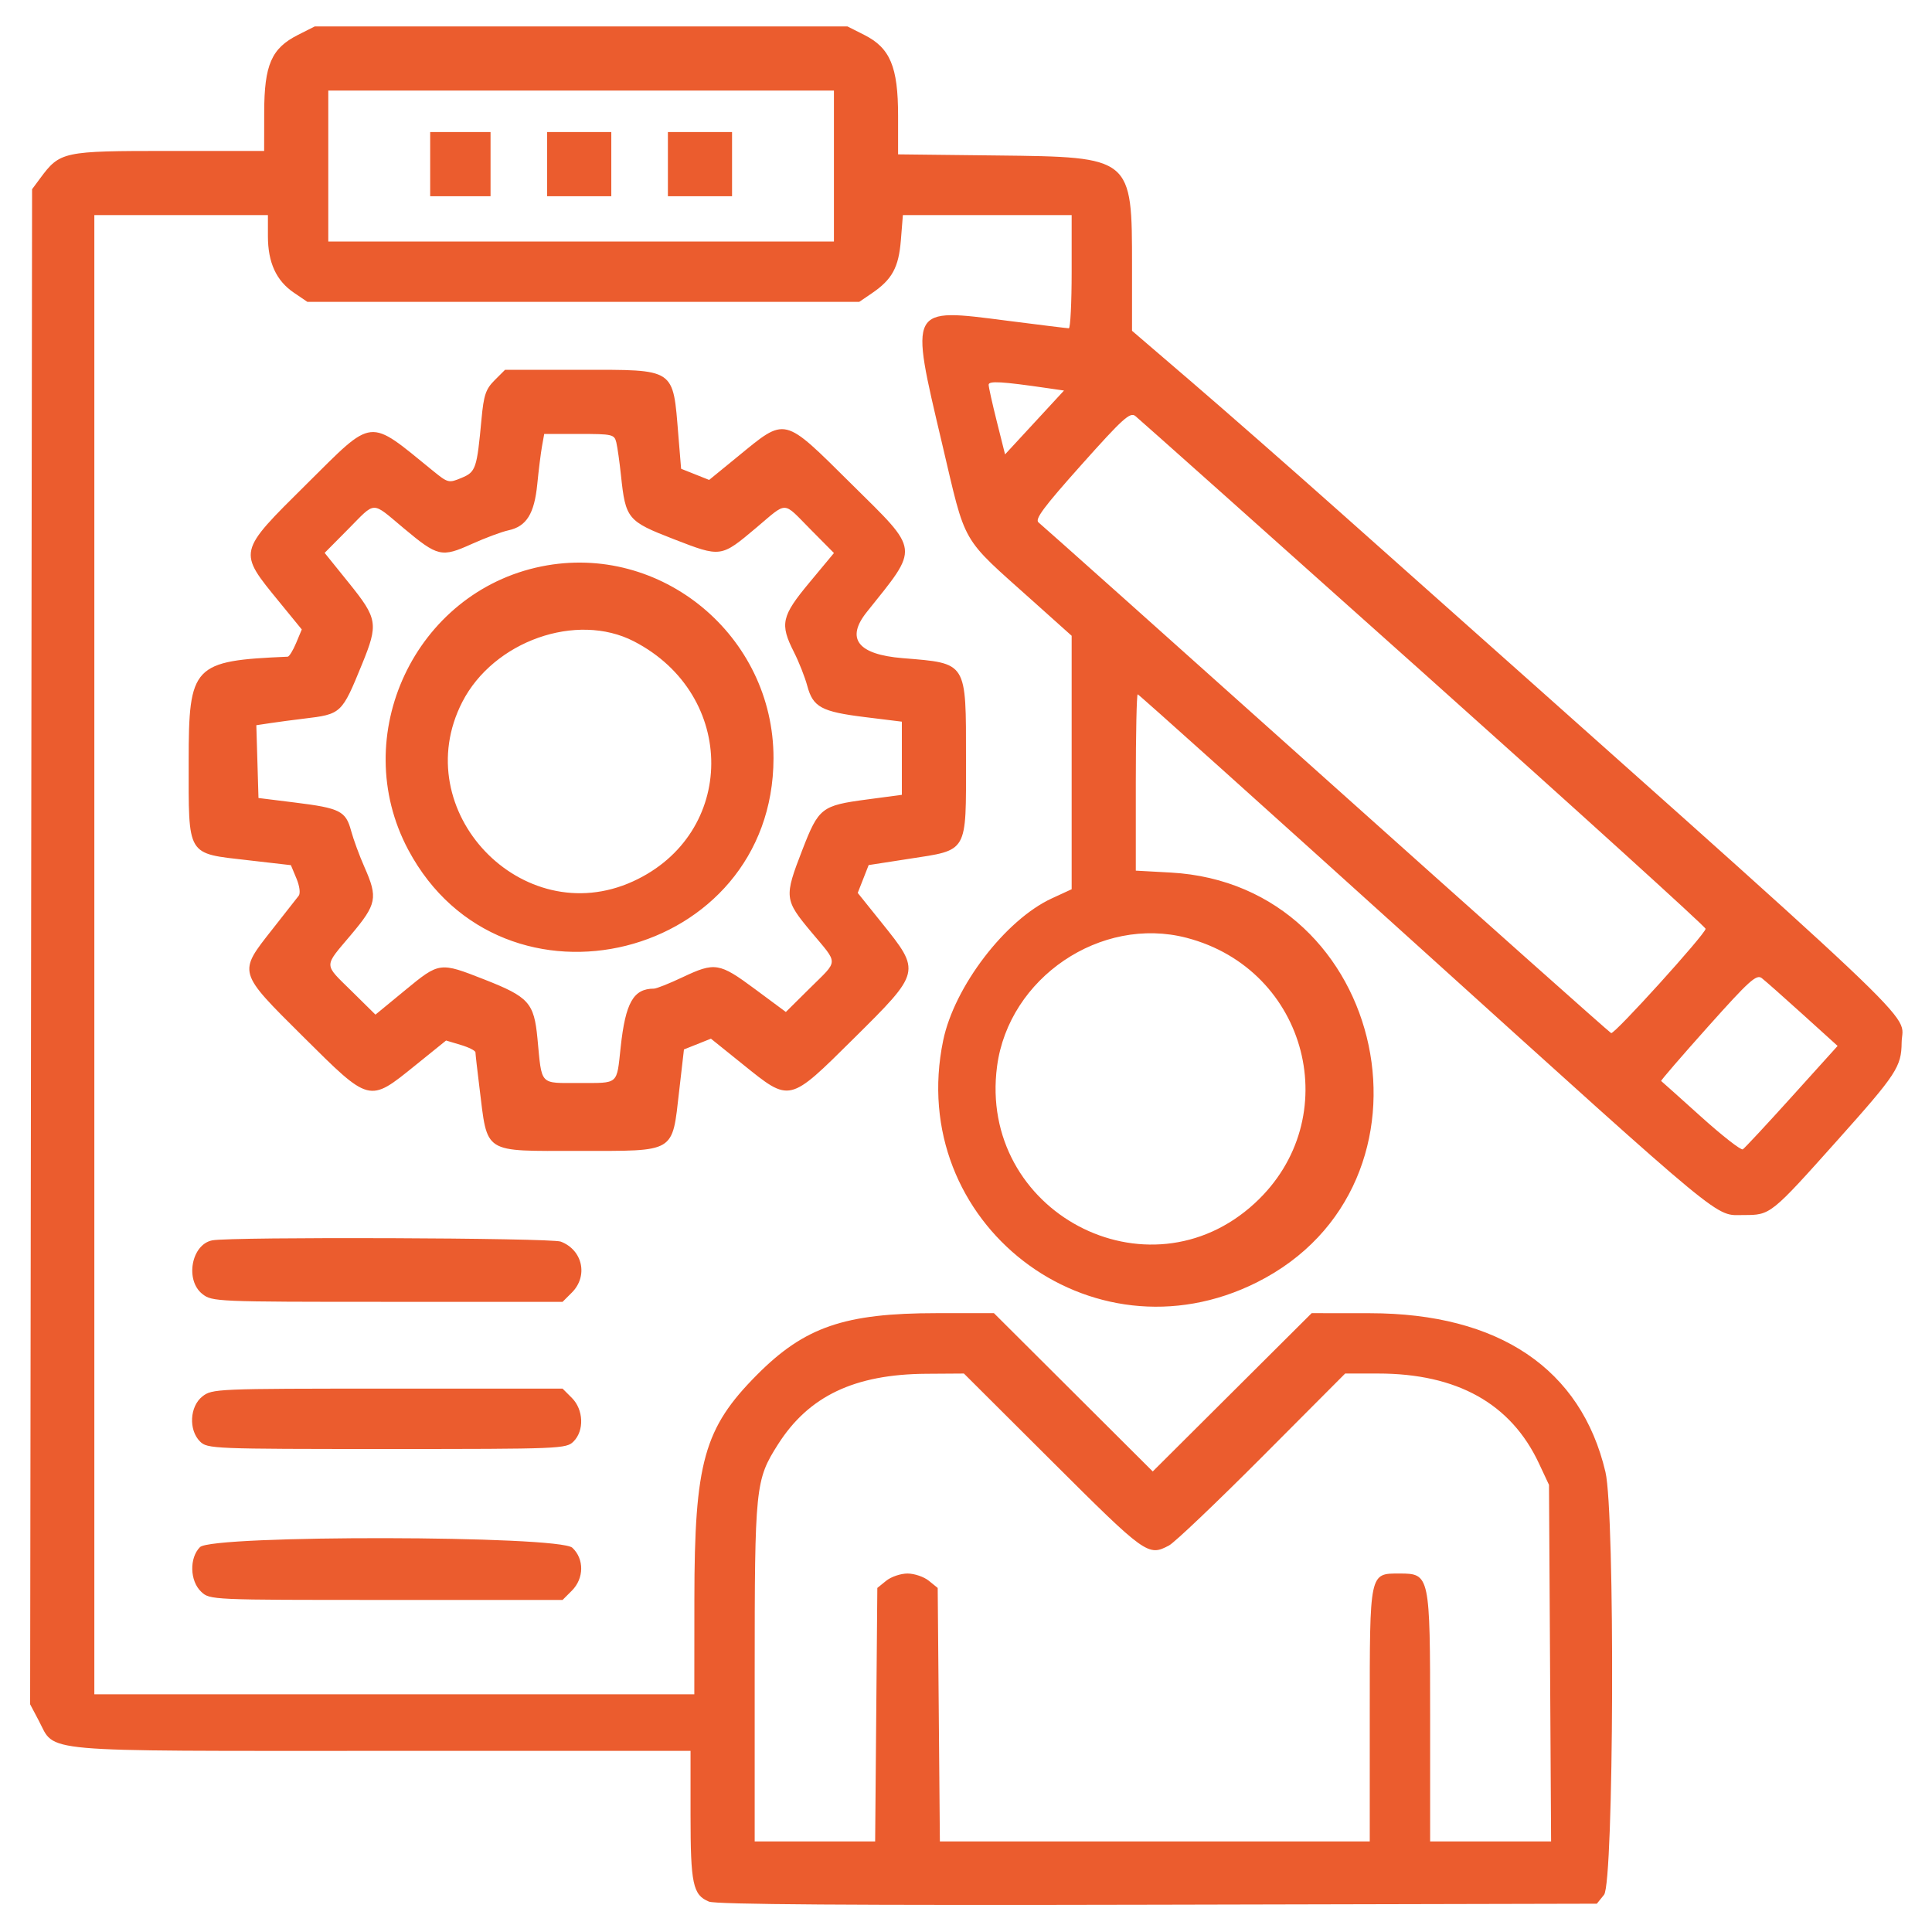 <svg id="svg" xmlns="http://www.w3.org/2000/svg" xmlns:xlink="http://www.w3.org/1999/xlink" width="400" height="400" viewBox="0, 0, 400,400"><g id="svgg"><path id="path0" d="M61.692 7.227 C 56.207 9.995,54.716 13.409,54.700 23.242 L 54.688 31.250 34.881 31.250 C 12.945 31.250,12.433 31.360,8.275 36.971 L 6.641 39.177 6.440 196.017 L 6.239 352.858 8.022 356.229 C 11.561 362.923,6.770 362.500,79.089 362.500 L 142.969 362.500 142.969 375.744 C 142.969 390.056,143.452 392.334,146.781 393.709 C 148.220 394.303,175.846 394.493,239.718 394.348 L 330.607 394.141 332.100 392.296 C 334.147 389.768,334.401 313.289,332.391 304.760 C 327.355 283.395,310.325 271.912,283.635 271.887 L 271.567 271.875 255.116 288.262 L 238.664 304.649 222.224 288.262 L 205.784 271.875 193.946 271.875 C 174.862 271.875,166.583 274.718,156.707 284.662 C 145.748 295.696,143.783 302.737,143.764 331.055 L 143.750 350.781 81.641 350.781 L 19.531 350.781 19.531 197.656 L 19.531 44.531 37.500 44.531 L 55.469 44.531 55.469 48.905 C 55.469 54.356,57.198 58.120,60.840 60.595 L 63.644 62.500 120.769 62.500 L 177.894 62.500 180.477 60.742 C 184.713 57.859,186.061 55.396,186.518 49.703 L 186.933 44.531 204.404 44.531 L 221.875 44.531 221.875 56.250 C 221.875 62.695,221.611 67.968,221.289 67.967 C 220.967 67.966,215.202 67.258,208.477 66.394 C 188.093 63.773,188.325 63.336,195.036 91.797 C 200.111 113.319,198.694 110.861,213.867 124.456 L 221.875 131.631 221.875 157.869 L 221.875 184.108 217.773 185.999 C 208.162 190.431,197.594 204.246,195.277 215.405 C 187.438 253.165,225.767 282.744,260.201 265.509 C 300.577 245.300,287.525 183.144,242.383 180.654 L 235.156 180.256 235.156 162.003 C 235.156 151.964,235.333 143.750,235.549 143.750 C 235.765 143.750,262.044 167.343,293.948 196.179 C 358.389 254.425,354.913 251.556,361.027 251.560 C 366.580 251.563,366.582 251.561,380.570 235.910 C 392.668 222.374,393.661 220.858,393.715 215.857 C 393.788 209.079,402.959 217.741,277.344 105.945 C 267.246 96.958,253.447 84.853,246.680 79.046 L 234.375 68.486 234.375 55.193 C 234.375 32.450,234.444 32.507,206.445 32.190 L 185.938 31.958 185.938 23.957 C 185.938 13.836,184.305 9.934,178.936 7.227 L 175.450 5.469 120.312 5.469 L 65.175 5.469 61.692 7.227 M172.656 34.375 L 172.656 50.000 120.313 50.000 L 67.969 50.000 67.969 34.375 L 67.969 18.750 120.313 18.750 L 172.656 18.750 172.656 34.375 M89.063 33.984 L 89.063 40.625 95.313 40.625 L 101.563 40.625 101.563 33.984 L 101.563 27.344 95.313 27.344 L 89.063 27.344 89.063 33.984 M113.281 33.984 L 113.281 40.625 119.922 40.625 L 126.563 40.625 126.563 33.984 L 126.563 27.344 119.922 27.344 L 113.281 27.344 113.281 33.984 M138.281 33.984 L 138.281 40.625 144.922 40.625 L 151.563 40.625 151.563 33.984 L 151.563 27.344 144.922 27.344 L 138.281 27.344 138.281 33.984 M102.402 78.728 C 100.569 80.561,100.154 81.787,99.694 86.735 C 98.730 97.091,98.523 97.700,95.533 98.950 C 92.905 100.048,92.747 100.007,89.581 97.431 C 76.077 86.442,77.528 86.288,63.503 100.194 C 49.123 114.452,49.209 114.080,57.828 124.629 L 62.481 130.323 61.308 133.130 C 60.663 134.674,59.876 135.949,59.560 135.962 C 39.937 136.806,39.063 137.729,39.063 157.594 C 39.063 177.522,38.520 176.623,51.439 178.111 L 60.226 179.123 61.368 181.858 C 62.034 183.449,62.231 184.955,61.841 185.460 C 61.472 185.938,59.008 189.076,56.366 192.434 C 49.262 201.464,49.159 201.109,62.772 214.639 C 76.628 228.411,76.360 228.342,85.943 220.605 L 92.355 215.428 95.396 216.339 C 97.069 216.840,98.438 217.532,98.438 217.876 C 98.438 218.220,98.805 221.458,99.254 225.071 C 100.995 239.087,99.733 238.281,119.957 238.281 C 140.029 238.281,139.123 238.821,140.602 225.983 L 141.605 217.275 144.398 216.161 L 147.192 215.047 153.861 220.414 C 163.629 228.275,163.294 228.354,176.729 215.042 C 190.717 201.182,190.708 201.217,182.560 191.066 L 177.583 184.867 178.715 181.986 L 179.846 179.105 188.125 177.824 C 200.526 175.906,200.000 176.818,200.000 157.234 C 200.000 136.834,200.336 137.371,186.865 136.262 C 177.586 135.498,175.051 132.229,179.460 126.714 C 190.399 113.030,190.551 114.327,176.367 100.289 C 161.978 86.048,162.858 86.259,152.636 94.611 L 146.820 99.364 143.918 98.209 L 141.016 97.054 140.447 90.128 C 139.295 76.079,140.019 76.563,120.105 76.563 L 104.567 76.563 102.402 78.728 M216.981 80.377 L 220.291 80.859 214.188 87.468 L 208.086 94.076 206.387 87.301 C 205.452 83.574,204.688 80.136,204.688 79.660 C 204.688 78.821,207.383 78.978,216.981 80.377 M294.713 139.332 C 326.839 168.055,353.125 191.889,353.125 192.298 C 353.125 193.343,334.273 214.166,333.573 213.894 C 333.257 213.772,306.696 190.117,274.549 161.328 C 242.402 132.539,215.618 108.620,215.029 108.175 C 214.182 107.536,216.037 105.037,223.879 96.251 C 232.460 86.638,233.969 85.270,235.050 86.123 C 235.738 86.665,262.586 110.610,294.713 139.332 M127.602 91.602 C 127.837 92.568,128.271 95.645,128.567 98.438 C 129.519 107.433,129.918 107.915,139.478 111.620 C 149.309 115.430,149.235 115.440,156.568 109.268 C 163.149 103.728,161.950 103.693,167.799 109.594 L 172.661 114.500 167.581 120.611 C 161.790 127.576,161.430 129.191,164.374 135.000 C 165.405 137.034,166.649 140.187,167.139 142.007 C 168.325 146.413,170.068 147.355,179.102 148.471 L 186.719 149.412 186.719 156.987 L 186.719 164.562 179.492 165.524 C 170.080 166.776,169.501 167.228,166.114 175.969 C 162.322 185.756,162.379 186.278,167.969 192.969 C 173.650 199.768,173.678 198.642,167.680 204.587 L 162.703 209.519 156.284 204.760 C 148.922 199.301,148.019 199.156,141.281 202.343 C 138.557 203.632,135.905 204.687,135.388 204.687 C 131.145 204.690,129.500 207.583,128.504 216.797 C 127.650 224.693,128.196 224.219,119.954 224.219 C 111.578 224.219,112.223 224.907,111.270 214.956 C 110.567 207.615,109.468 206.398,100.294 202.798 C 91.007 199.153,90.996 199.154,83.852 205.035 L 77.734 210.069 72.852 205.252 C 66.941 199.422,66.957 200.331,72.656 193.560 C 78.016 187.193,78.275 185.893,75.452 179.511 C 74.412 177.159,73.170 173.781,72.691 172.005 C 71.590 167.915,70.404 167.317,61.107 166.162 L 53.516 165.218 53.293 157.682 L 53.070 150.147 56.027 149.704 C 57.654 149.460,60.742 149.050,62.891 148.792 C 70.690 147.858,70.750 147.802,74.955 137.515 C 78.366 129.171,78.189 128.076,72.248 120.711 L 67.213 114.469 72.061 109.578 C 77.909 103.678,76.798 103.697,83.599 109.379 C 90.657 115.277,91.408 115.450,97.662 112.631 C 100.452 111.373,103.873 110.099,105.264 109.799 C 108.999 108.996,110.631 106.381,111.238 100.232 C 111.526 97.311,111.967 93.779,112.218 92.383 L 112.674 89.844 119.924 89.844 C 126.795 89.844,127.197 89.936,127.602 91.602 M112.109 117.270 C 85.928 122.566,71.938 152.328,84.527 175.948 C 104.057 212.591,160.082 198.554,160.147 157.000 C 160.187 131.598,136.819 112.271,112.109 117.270 M131.250 132.785 C 152.692 143.856,152.572 172.671,131.042 182.487 C 108.092 192.951,84.184 167.819,95.709 145.344 C 102.176 132.731,119.375 126.654,131.250 132.785 M245.676 194.166 C 270.809 200.713,278.758 231.629,259.800 249.103 C 237.646 269.525,202.438 250.822,206.433 220.754 C 208.867 202.432,227.901 189.537,245.676 194.166 M373.237 210.011 L 380.458 216.548 370.985 227.042 C 365.775 232.813,361.205 237.725,360.830 237.957 C 360.455 238.189,356.546 235.134,352.144 231.167 C 347.742 227.201,344.043 223.889,343.924 223.806 C 343.806 223.724,348.157 218.679,353.594 212.596 C 362.140 203.035,363.652 201.667,364.748 202.505 C 365.445 203.038,369.265 206.415,373.237 210.011 M43.952 256.800 C 39.631 257.634,38.263 265.050,41.902 267.912 C 43.918 269.497,44.720 269.531,80.219 269.531 L 116.477 269.531 118.395 267.614 C 121.817 264.191,120.640 258.790,116.096 257.062 C 114.029 256.276,47.915 256.036,43.952 256.800 M217.985 302.734 C 237.249 321.937,237.710 322.268,242.031 319.974 C 243.191 319.358,251.872 311.096,261.321 301.615 L 278.502 284.375 285.306 284.375 C 301.669 284.375,312.816 290.594,318.609 302.955 L 320.703 307.422 320.921 344.336 L 321.138 381.250 308.616 381.250 L 296.094 381.250 296.094 355.574 C 296.094 326.082,296.030 325.781,289.787 325.781 C 283.498 325.781,283.594 325.328,283.594 355.078 L 283.594 381.250 239.092 381.250 L 194.591 381.250 194.366 355.008 L 194.141 328.767 192.296 327.274 C 191.282 326.453,189.299 325.781,187.891 325.781 C 186.482 325.781,184.499 326.453,183.485 327.274 L 181.641 328.767 181.415 355.008 L 181.190 381.250 168.720 381.250 L 156.250 381.250 156.250 346.236 C 156.250 307.744,156.384 306.433,161.061 299.065 C 167.426 289.040,176.901 284.525,191.776 284.426 L 199.567 284.375 217.985 302.734 M41.902 289.119 C 39.276 291.185,39.017 296.048,41.406 298.438 C 42.925 299.956,44.010 300.000,80.078 300.000 C 116.146 300.000,117.231 299.956,118.750 298.438 C 120.995 296.192,120.824 291.847,118.395 289.418 L 116.477 287.500 80.219 287.500 C 44.720 287.500,43.918 287.534,41.902 289.119 M41.406 320.313 C 39.170 322.549,39.298 327.340,41.652 329.551 C 43.455 331.245,43.560 331.250,79.969 331.250 L 116.477 331.250 118.395 329.332 C 120.932 326.795,120.982 322.776,118.504 320.449 C 115.774 317.884,43.962 317.757,41.406 320.313 " stroke="none" fill="#eb5c2e" fill-rule="evenodd"></path></g></svg>